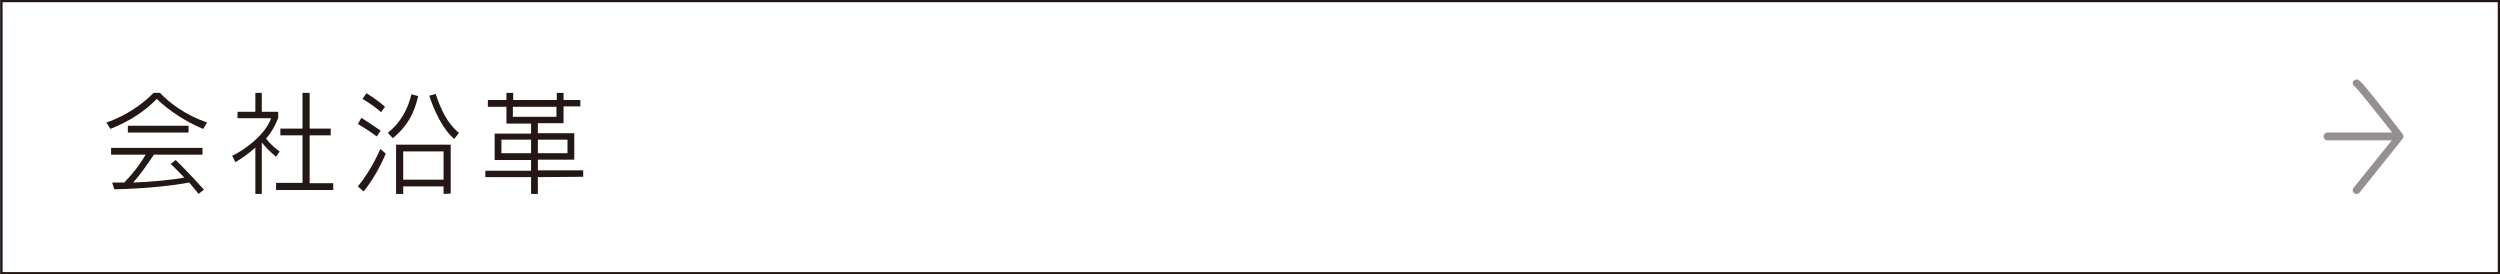 <?xml version="1.0" encoding="utf-8"?>
<!-- Generator: Adobe Illustrator 24.3.0, SVG Export Plug-In . SVG Version: 6.00 Build 0)  -->
<svg version="1.1" id="レイヤー_1" xmlns="http://www.w3.org/2000/svg" xmlns:xlink="http://www.w3.org/1999/xlink" x="0px"
	 y="0px" viewBox="0 0 700 76.8" style="enable-background:new 0 0 700 76.8;" xml:space="preserve">
<rect x="0" y="0" width="700" height="76.8" fill="#808080" stroke="none"/>
<style type="text/css">
	.st0{fill:#FFFFFF;stroke:#231815;stroke-width:0.636;stroke-miterlimit:10;}
	.st1{opacity:0.48;fill:#231815;enable-background:new    ;}
	.st2{fill:#231815;}
</style>
<rect x="0.4" y="0.3" class="st0" width="699.3" height="76.2"/>
<path class="st1" d="M673,38.3L673,38.3c0-0.2-0.1-0.4-0.2-0.6c0,0,0,0,0-0.1c-7.5-9.7-11.6-14.8-12.4-15.2
	c-0.5-0.3-1.2-0.1-1.5,0.4s-0.1,1.1,0.4,1.4c0.8,0.6,5.7,6.8,10.5,12.9h-18.1c-0.6,0-1.1,0.5-1.1,1.1s0.5,1.1,1.1,1.1h18L659,52.6
	c-0.4,0.5-0.3,1.1,0.2,1.5c0.2,0.2,0.4,0.2,0.7,0.2s0.6-0.1,0.8-0.4l12-15c0,0,0,0,0-0.1C672.9,38.7,673,38.5,673,38.3L673,38.3z"/>
<g>
	<g>
		<path class="st2" d="M56.9,36.1c-4.7-1.9-9.6-5.1-13-8.4c-3.3,3.4-7.5,6.2-13,8.4l-1.1-1.8c5.9-2,10.6-5.6,13.2-8.3h1.8
			c2.7,2.9,7.3,6.3,13.2,8.3L56.9,36.1z M55.6,54.3c-0.8-1.1-1.8-2.1-2.6-3.2c-4.2,0.8-11.5,1.7-21,1.9l-0.6-1.9c1.3,0,3.4,0,3.4,0
			c2.5-2.6,4.2-4.8,6-7.8h-9.7v-1.9h25.6v1.9H43.1c-2.3,3.4-3.7,5.4-5.8,7.8c4.4-0.1,11.8-0.8,14.3-1.4c-1.6-1.7-3.8-3.8-3.8-3.8
			l1.4-1.1c0,0,4,3.9,7.9,8.3L55.6,54.3z M35.8,37.1v-1.9h17v1.9H35.8z"/>
		<path class="st2" d="M77.3,43.9c-1.6-1.3-3-2.8-4-4v14.4h-1.8v-13c-1.6,1.5-3.7,3-5.6,4.1L65,43.6c3.2-1.4,9.3-5.8,10.9-10.5h-9.4
			v-1.8h5V26h1.8v5.3h4.6V33c0,0-1.2,3.4-3.4,5.8c0.6,0.8,1.8,2.2,3.8,3.6L77.3,43.9z M77.3,53.1v-1.9h7.4V37.9h-6.2V36h6.2V26h2v10
			h5.9v1.9h-5.9v13.4h6.6v1.9h-16V53.1z"/>
		<path class="st2" d="M105.5,38.2c-2.4-1.8-5.3-3.5-5.3-3.5l1-1.7c0,0,3,1.9,5.4,3.6L105.5,38.2z M101.8,53.6l-1.6-1.4
			c3.9-4.7,6.3-10.5,6.3-10.5L108,43C108.1,42.9,105.5,49.2,101.8,53.6z M106.7,31.4c-2.5-2.2-5.2-3.7-5.2-3.7l1.1-1.6
			c0,0,2.6,1.5,5.2,3.8L106.7,31.4z M110,38.7l-1.4-1.5c3.7-3,5.6-6.7,6.6-10.8l1.9,0.5C116,31.6,114.2,35.2,110,38.7z M124.2,54.3
			v-2.1h-11.3v2.1h-2V40.5h15.3v13.7L124.2,54.3L124.2,54.3z M124.2,42.4h-11.3v7.9h11.3V42.4z M127.2,38.9c-3.1-2.5-5.7-8-7-12.1
			l1.8-0.5c1.4,4.2,3.1,8.1,6.5,10.9L127.2,38.9z"/>
		<path class="st2" d="M150.6,49.6v4.7h-1.9v-4.7h-12.8v-1.8h12.8v-3h-10.2v-7.4h10.2v-2.8h-6.9v-4.7h-5.2V28h5.2v-2h1.9v2h12.2v-2
			h1.9v2h4.7v1.8h-4.7v4.7h-7.2v2.8h10.2v7.4h-10.2v3h12.7v1.8L150.6,49.6L150.6,49.6z M148.7,39.1h-8.3v3.8h8.3V39.1z M155.8,29.9
			h-12.2v2.8h12.2V29.9z M158.9,39.1h-8.3v3.8h8.3V39.1z"/>
	</g>
</g>
</svg>
